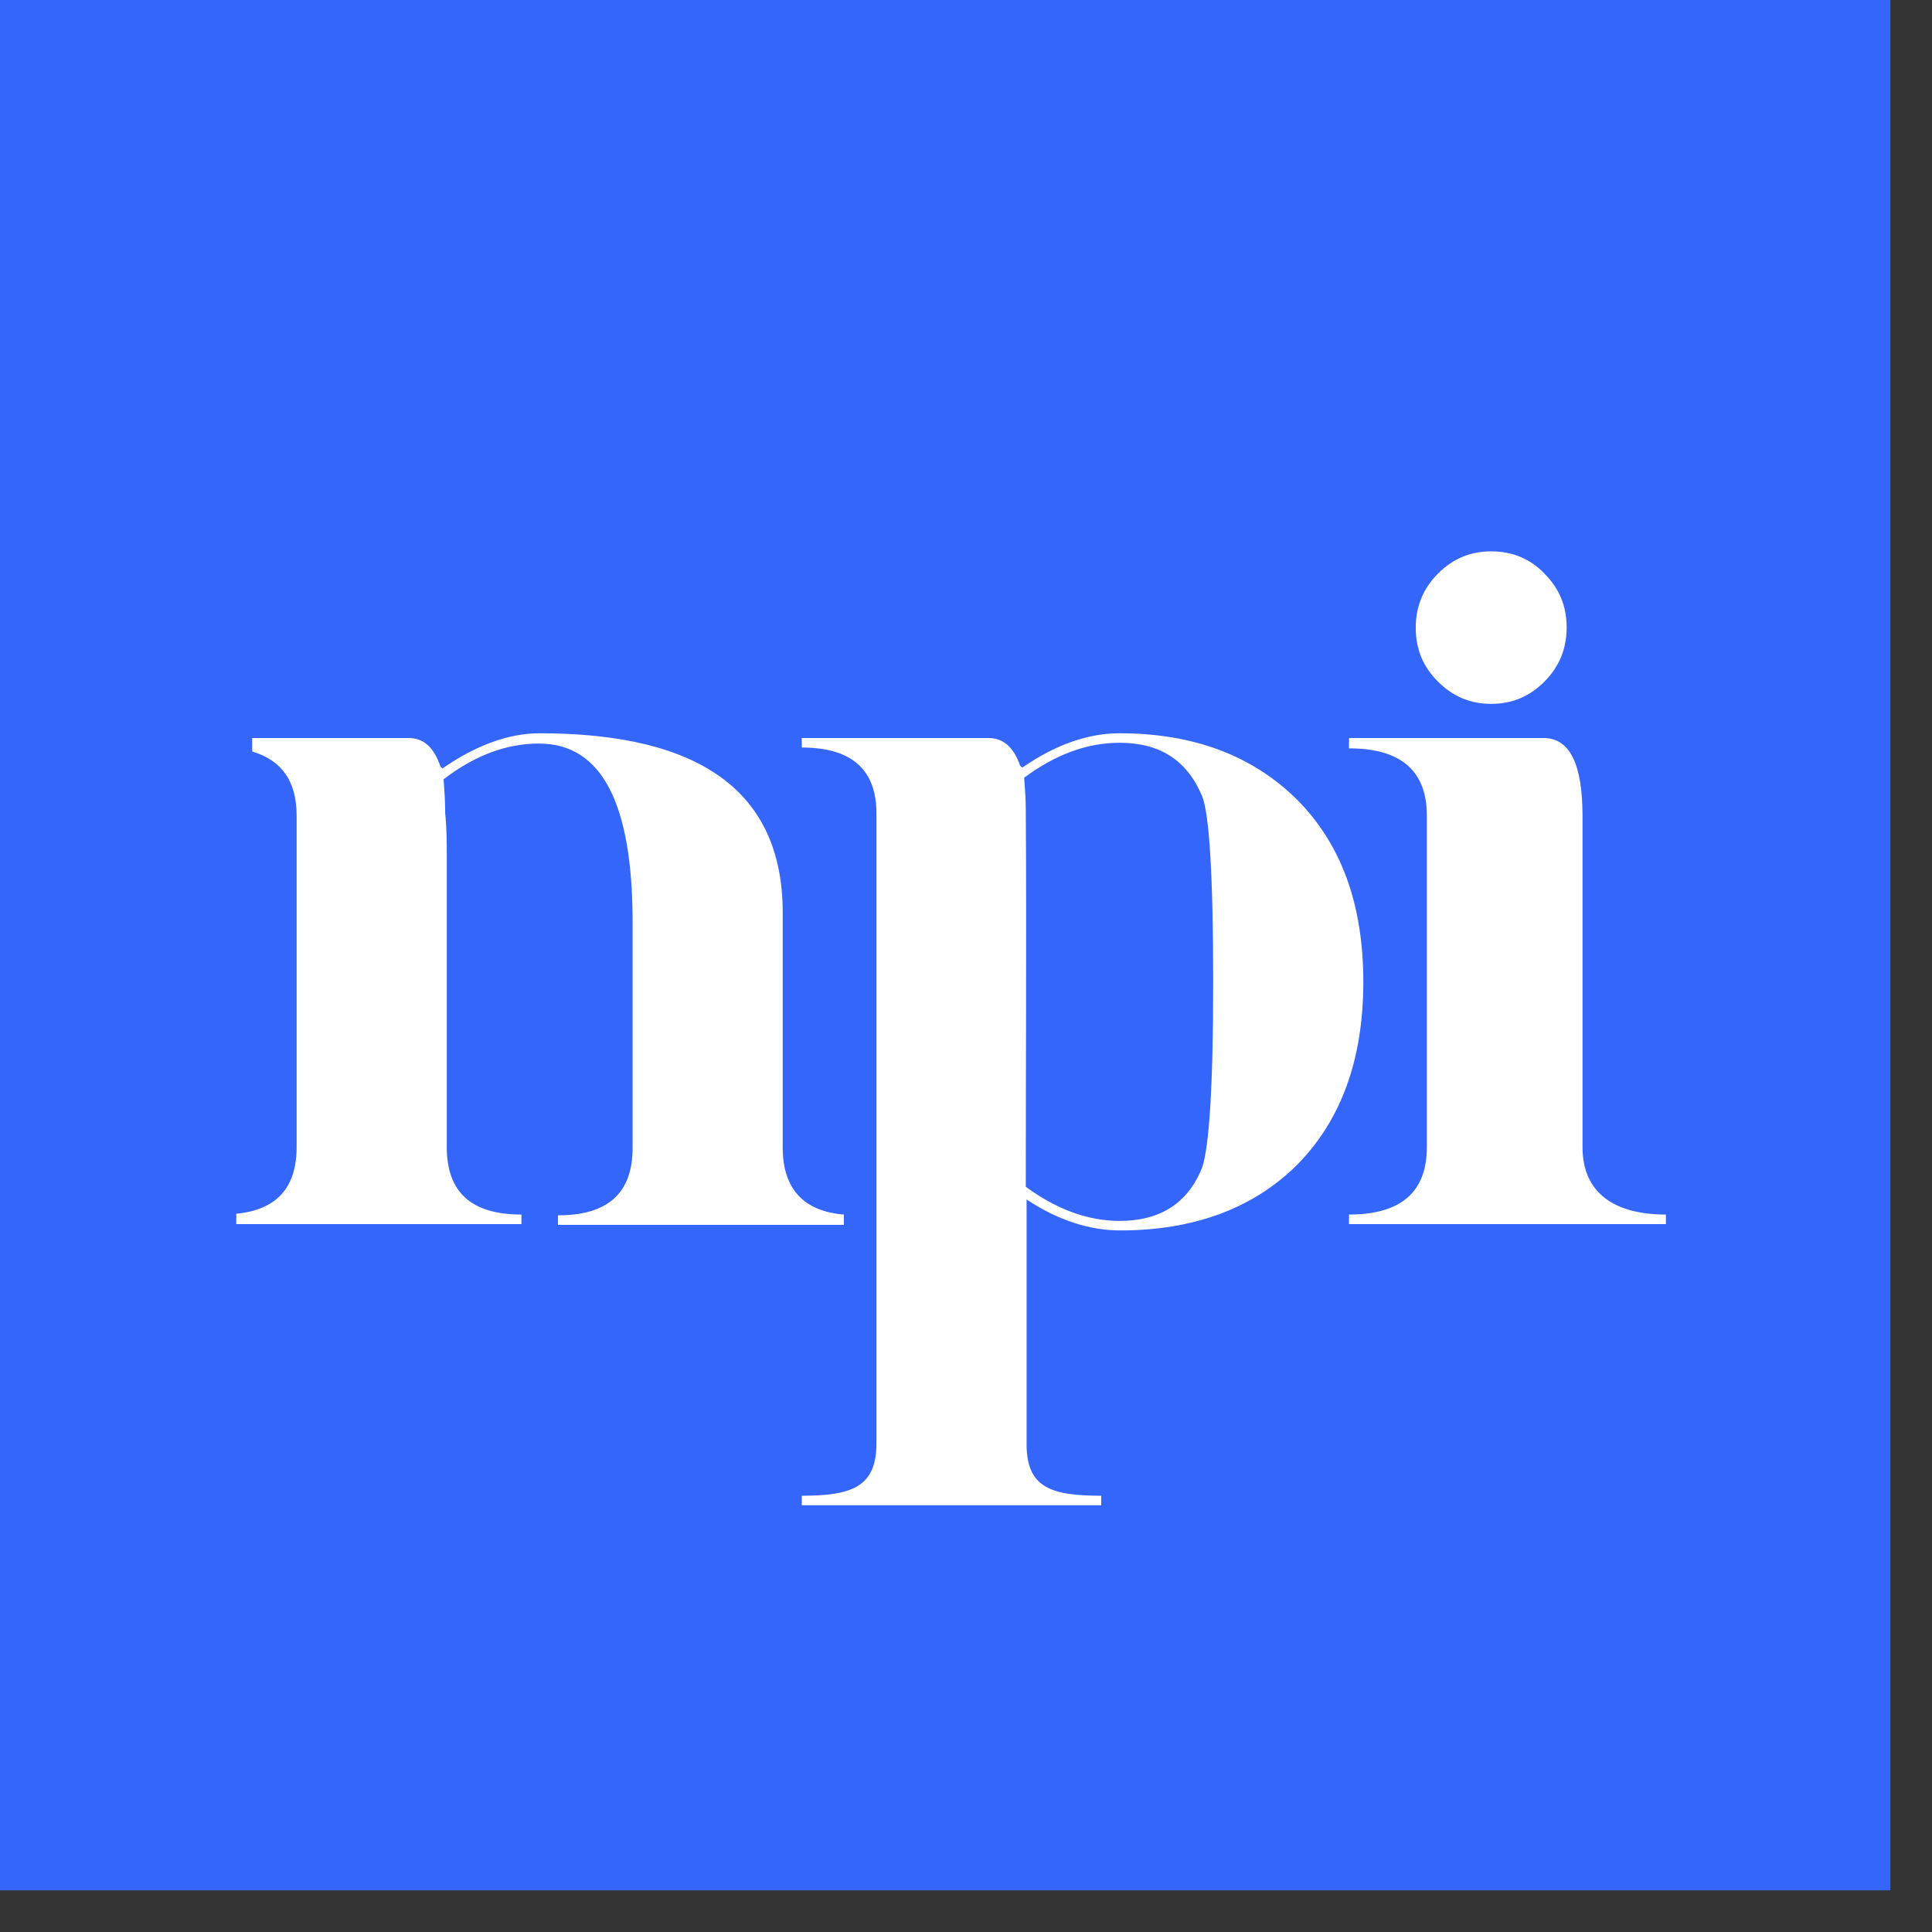 <svg width="37" height="37" viewBox="0 0 37 37" fill="none" xmlns="http://www.w3.org/2000/svg">
<rect x="0" y="0" width="37" height="37" fill="#333333" stroke="none"/>
<g id="Symbol">
<path id="Rectangle 496" d="M0 0H36.203V36.203H0V0Z" fill="#3566FC"/>
<path id="Vector" d="M27.539 13.054C27.25 12.765 27.113 12.43 27.113 12.02C27.113 11.624 27.25 11.274 27.539 10.985C27.828 10.696 28.163 10.559 28.558 10.559C28.953 10.559 29.303 10.696 29.577 10.985C29.866 11.274 30.003 11.609 30.003 12.02C30.003 12.415 29.866 12.765 29.577 13.054C29.288 13.343 28.953 13.48 28.558 13.48C28.163 13.48 27.828 13.343 27.539 13.054ZM25.835 14.134H29.562C30.064 14.134 30.307 14.636 30.307 15.624V21.967C30.307 22.834 30.9 23.26 31.904 23.26V23.443H25.835V23.26C26.824 23.26 27.326 22.834 27.326 21.967V15.624C27.326 14.757 26.824 14.332 25.835 14.332V14.134ZM18.93 14.134C19.219 14.134 19.416 14.316 19.538 14.666C19.553 14.681 19.569 14.697 19.584 14.697C20.223 14.255 20.846 14.043 21.439 14.043C22.854 14.043 23.98 14.468 24.831 15.305C25.683 16.157 26.109 17.313 26.109 18.803C26.109 20.294 25.683 21.45 24.847 22.302C24.01 23.138 22.869 23.564 21.455 23.564C20.861 23.564 20.253 23.366 19.66 22.971V27.656C19.66 28.492 20.131 28.645 21.09 28.645V28.827H15.355V28.645C16.314 28.645 16.785 28.477 16.785 27.641V15.579C16.785 14.742 16.314 14.316 15.355 14.316V14.134H18.93ZM23.234 18.803C23.234 16.765 23.158 15.579 23.021 15.244C22.732 14.56 22.215 14.225 21.439 14.225C20.816 14.225 20.207 14.453 19.614 14.894C19.629 15.092 19.645 15.305 19.645 15.518C19.66 17.921 19.645 20.324 19.645 22.728C20.223 23.154 20.831 23.382 21.439 23.382C22.215 23.382 22.747 23.047 23.021 22.363C23.158 21.967 23.234 20.796 23.234 18.803ZM8.556 16.431V21.967C8.556 22.834 9.028 23.26 9.986 23.26V23.443H4.525V23.245C5.301 23.169 5.681 22.743 5.681 21.967V15.624C5.681 14.955 5.392 14.56 4.83 14.392V14.134H7.826C8.115 14.134 8.313 14.316 8.435 14.681C8.45 14.697 8.465 14.712 8.48 14.712C9.119 14.271 9.743 14.043 10.336 14.043C13.439 14.043 14.99 15.183 14.99 17.48V21.982C14.99 22.758 15.386 23.199 16.161 23.26V23.458H10.686V23.275C11.644 23.275 12.115 22.849 12.115 21.982V17.663C12.115 15.381 11.522 14.24 10.321 14.24C9.697 14.24 9.089 14.468 8.495 14.925C8.511 15.138 8.526 15.351 8.526 15.579C8.556 15.853 8.556 16.142 8.556 16.431Z" fill="white"/>
</g>
</svg>

